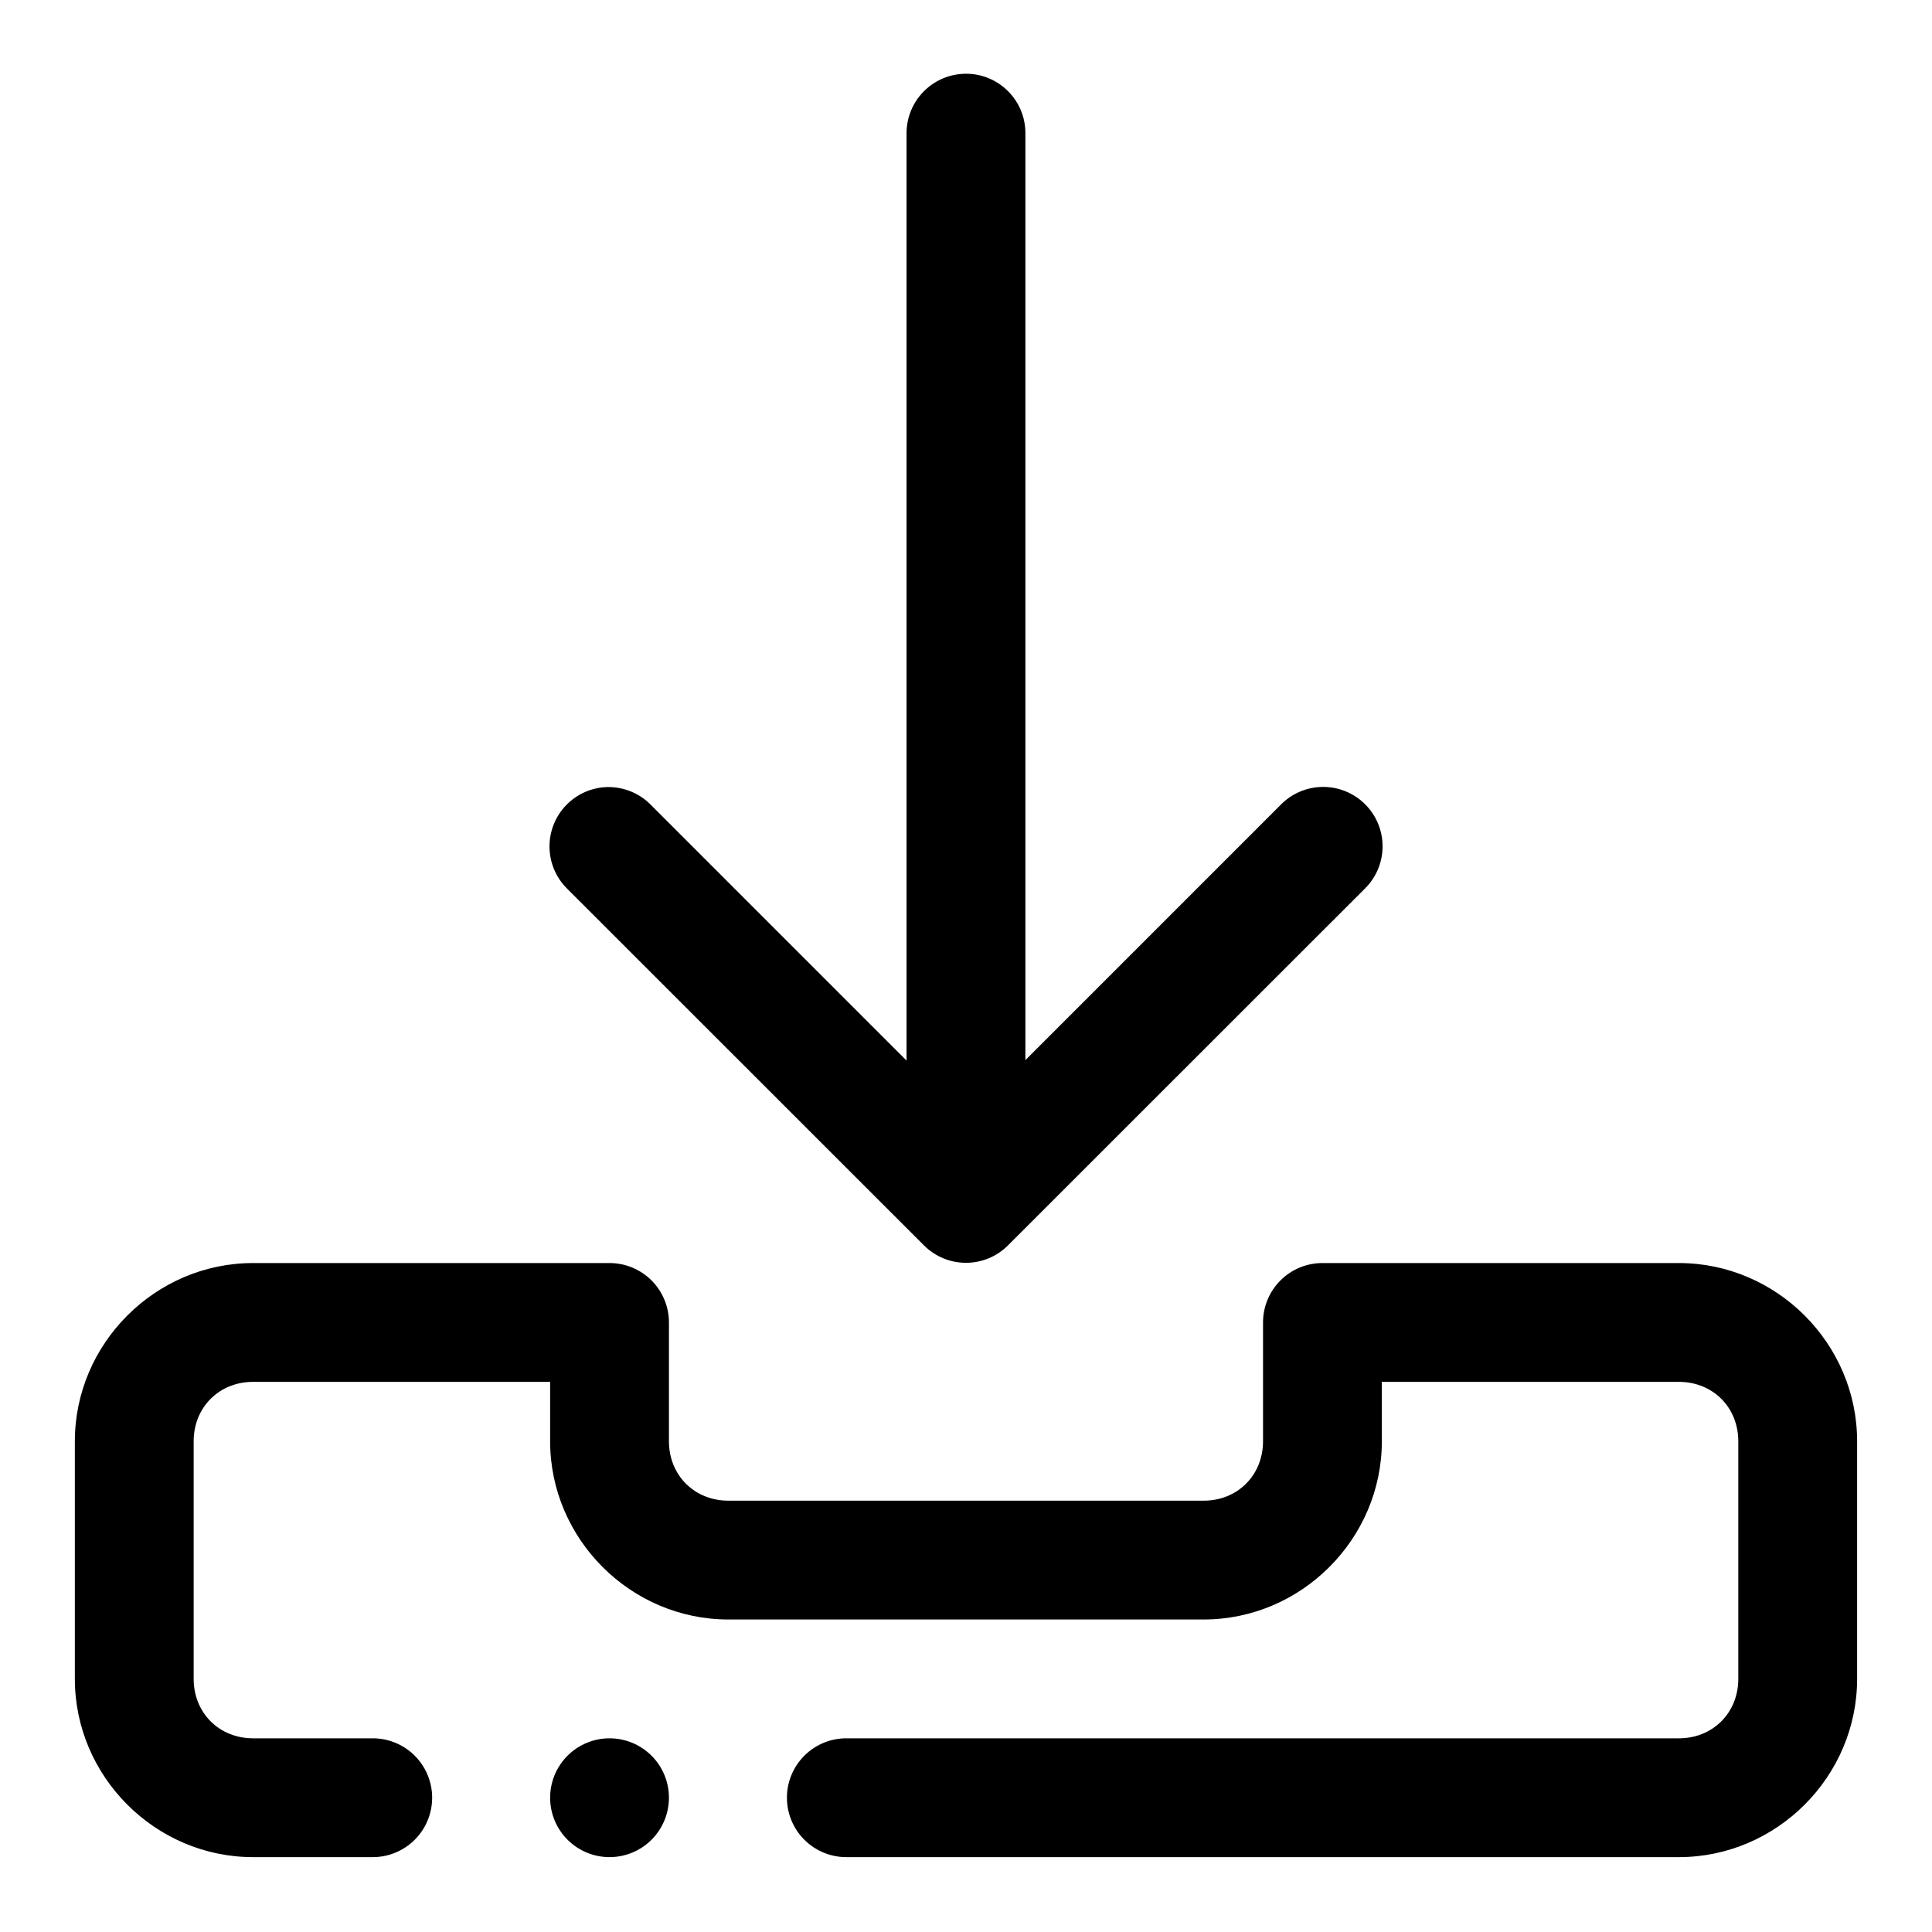 <?xml version="1.0" encoding="UTF-8"?>
<!-- Uploaded to: SVG Repo, www.svgrepo.com, Generator: SVG Repo Mixer Tools -->
<svg fill="#000000" width="800px" height="800px" version="1.1" viewBox="144 144 512 512" xmlns="http://www.w3.org/2000/svg">
 <path d="m398.21 163.65c-8.055 0.93-14.105 7.824-13.961 15.93v245.48l-67.648-67.648c-3.312-3.441-8.008-5.195-12.762-4.766-4.008 0.391-7.715 2.301-10.355 5.34s-4.019 6.973-3.848 10.996c0.168 4.019 1.875 7.824 4.762 10.629l94.496 94.465c2.949 2.934 6.941 4.582 11.102 4.582s8.148-1.648 11.098-4.582l94.496-94.465c3.043-2.938 4.777-6.977 4.809-11.207 0.031-4.234-1.645-8.297-4.644-11.281s-7.074-4.633-11.305-4.578c-4.231 0.051-8.262 1.809-11.184 4.867l-67.527 67.527v-245.36c0.172-9.523-8.066-17.02-17.527-15.93zm-187.14 315.07c-25.895 0-47.234 21.34-47.234 47.23v62.977c0 25.895 21.34 47.234 47.234 47.234h31.488c4.215 0.059 8.277-1.574 11.277-4.531 3-2.961 4.691-7 4.691-11.215 0-4.215-1.691-8.254-4.691-11.211-3-2.961-7.062-4.59-11.277-4.531h-31.488c-8.996 0-15.746-6.75-15.746-15.746v-62.977c0-8.992 6.75-15.742 15.746-15.742h78.719v15.742c0 25.895 21.34 47.234 47.234 47.234h125.95c25.891 0 47.23-21.34 47.23-47.234v-15.742h78.719c8.996 0 15.746 6.75 15.746 15.742v62.977c0 8.996-6.75 15.746-15.746 15.746h-220.41c-4.215-0.059-8.277 1.57-11.277 4.531-3.004 2.957-4.691 6.996-4.691 11.211 0 4.215 1.688 8.254 4.691 11.215 3 2.957 7.062 4.59 11.277 4.531h220.41c25.895 0 47.234-21.34 47.234-47.234v-62.977c0-25.891-21.34-47.23-47.234-47.23h-94.465c-4.172 0-8.18 1.66-11.129 4.613-2.953 2.949-4.613 6.957-4.613 11.129v31.488c0 8.996-6.75 15.746-15.742 15.746h-125.95c-8.996 0-15.746-6.75-15.746-15.746v-31.488c0-4.172-1.66-8.18-4.609-11.129-2.953-2.953-6.957-4.613-11.133-4.613zm94.465 125.95c-4.176 0-8.18 1.656-11.133 4.609s-4.613 6.957-4.613 11.133c0 4.176 1.66 8.18 4.613 11.133s6.957 4.613 11.133 4.613c4.176 0 8.18-1.66 11.133-4.613s4.609-6.957 4.609-11.133c0-4.176-1.656-8.18-4.609-11.133s-6.957-4.609-11.133-4.609z" fill-rule="evenodd"/>
</svg>